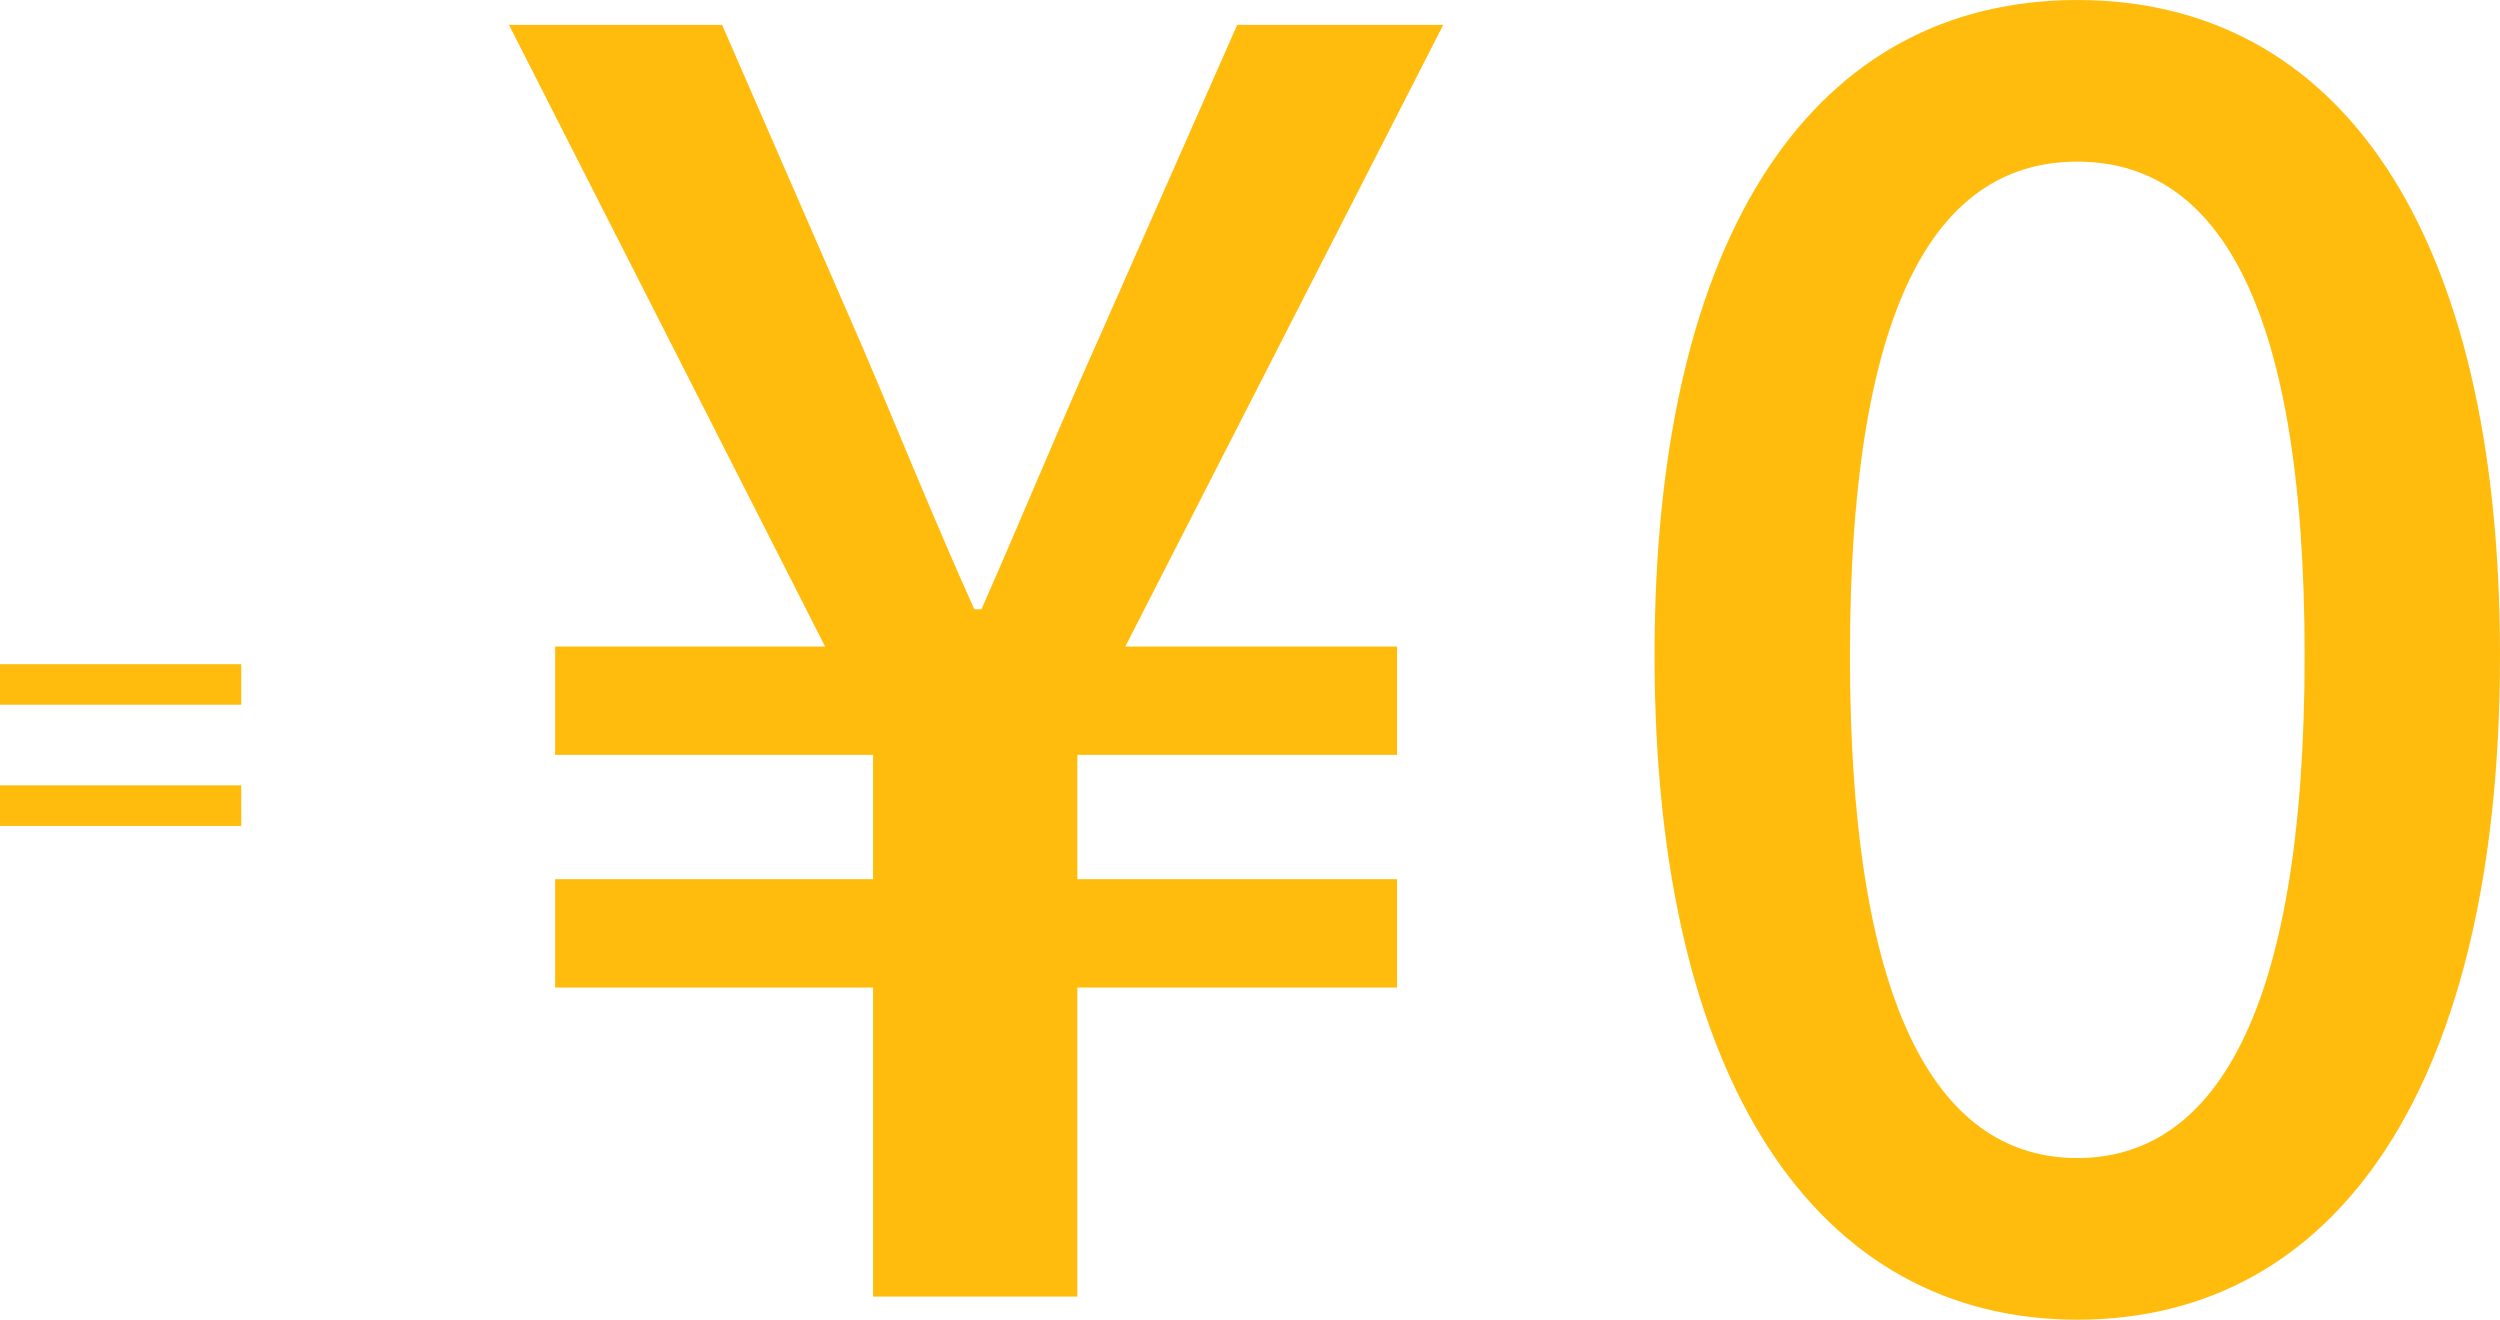 <svg xmlns="http://www.w3.org/2000/svg" width="168.906" height="89.16" viewBox="0 0 168.906 89.16"><path d="M496.786,4627.281c0-28.921,11.04-44.28,28.56-44.28,17.64,0,28.56,15.48,28.56,44.28,0,28.92-10.92,44.879-28.56,44.879C507.825,4672.16,496.786,4656.2,496.786,4627.281Zm13.2,0c0,24.719,6.36,33.959,15.359,33.959s15.361-9.241,15.361-33.959-6.36-33.36-15.361-33.36S509.987,4602.56,509.987,4627.281Zm-66,43.319V4649.72h-21.48v-7.32h21.48V4634h-21.48v-7.319h18.24l-21.359-42h14.4l9.361,21.48c2.52,5.879,4.92,11.879,7.68,18h.48c2.76-6.24,5.16-12.121,7.8-18l9.48-21.48h13.921l-21.48,42h18.36V4634h-21.6v8.4h21.6v7.32h-21.6V4670.6ZM385,4638.8v-2.739h16.3v2.739Zm0-8.185v-2.739h16.3v2.739Z" transform="translate(-385 -4583)" fill="#ffbc0d"/></svg>